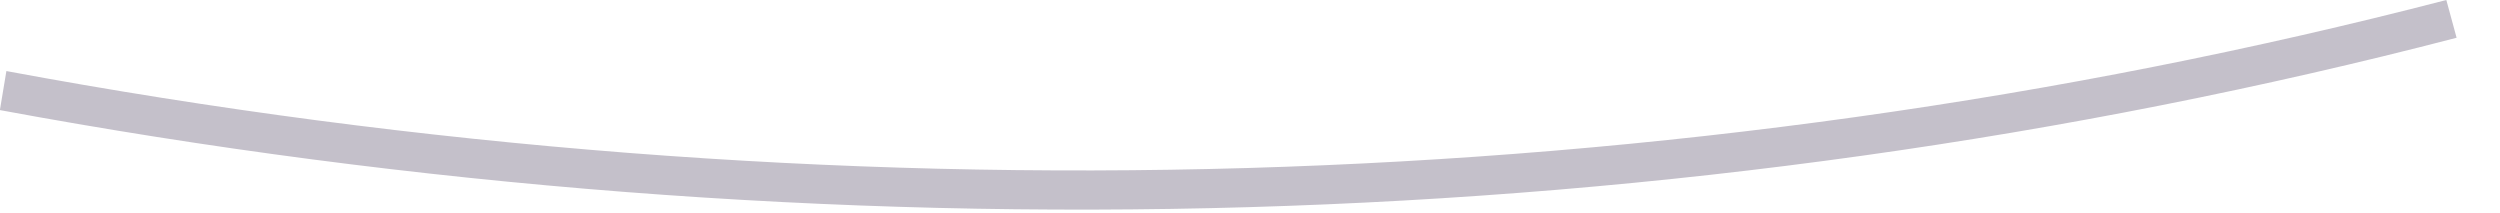 <?xml version="1.0" encoding="utf-8"?>
<svg xmlns="http://www.w3.org/2000/svg" fill="none" height="100%" overflow="visible" preserveAspectRatio="none" style="display: block;" viewBox="0 0 47 4" width="100%">
<path d="M0 2.058L0.12 1.336C15.647 4.224 31.511 3.754 45.991 0L46.184 0.71C31.595 4.501 15.611 4.958 0 2.07V2.058Z" fill="#392C4E" fill-opacity="0.3" id="Vector"/>
</svg>